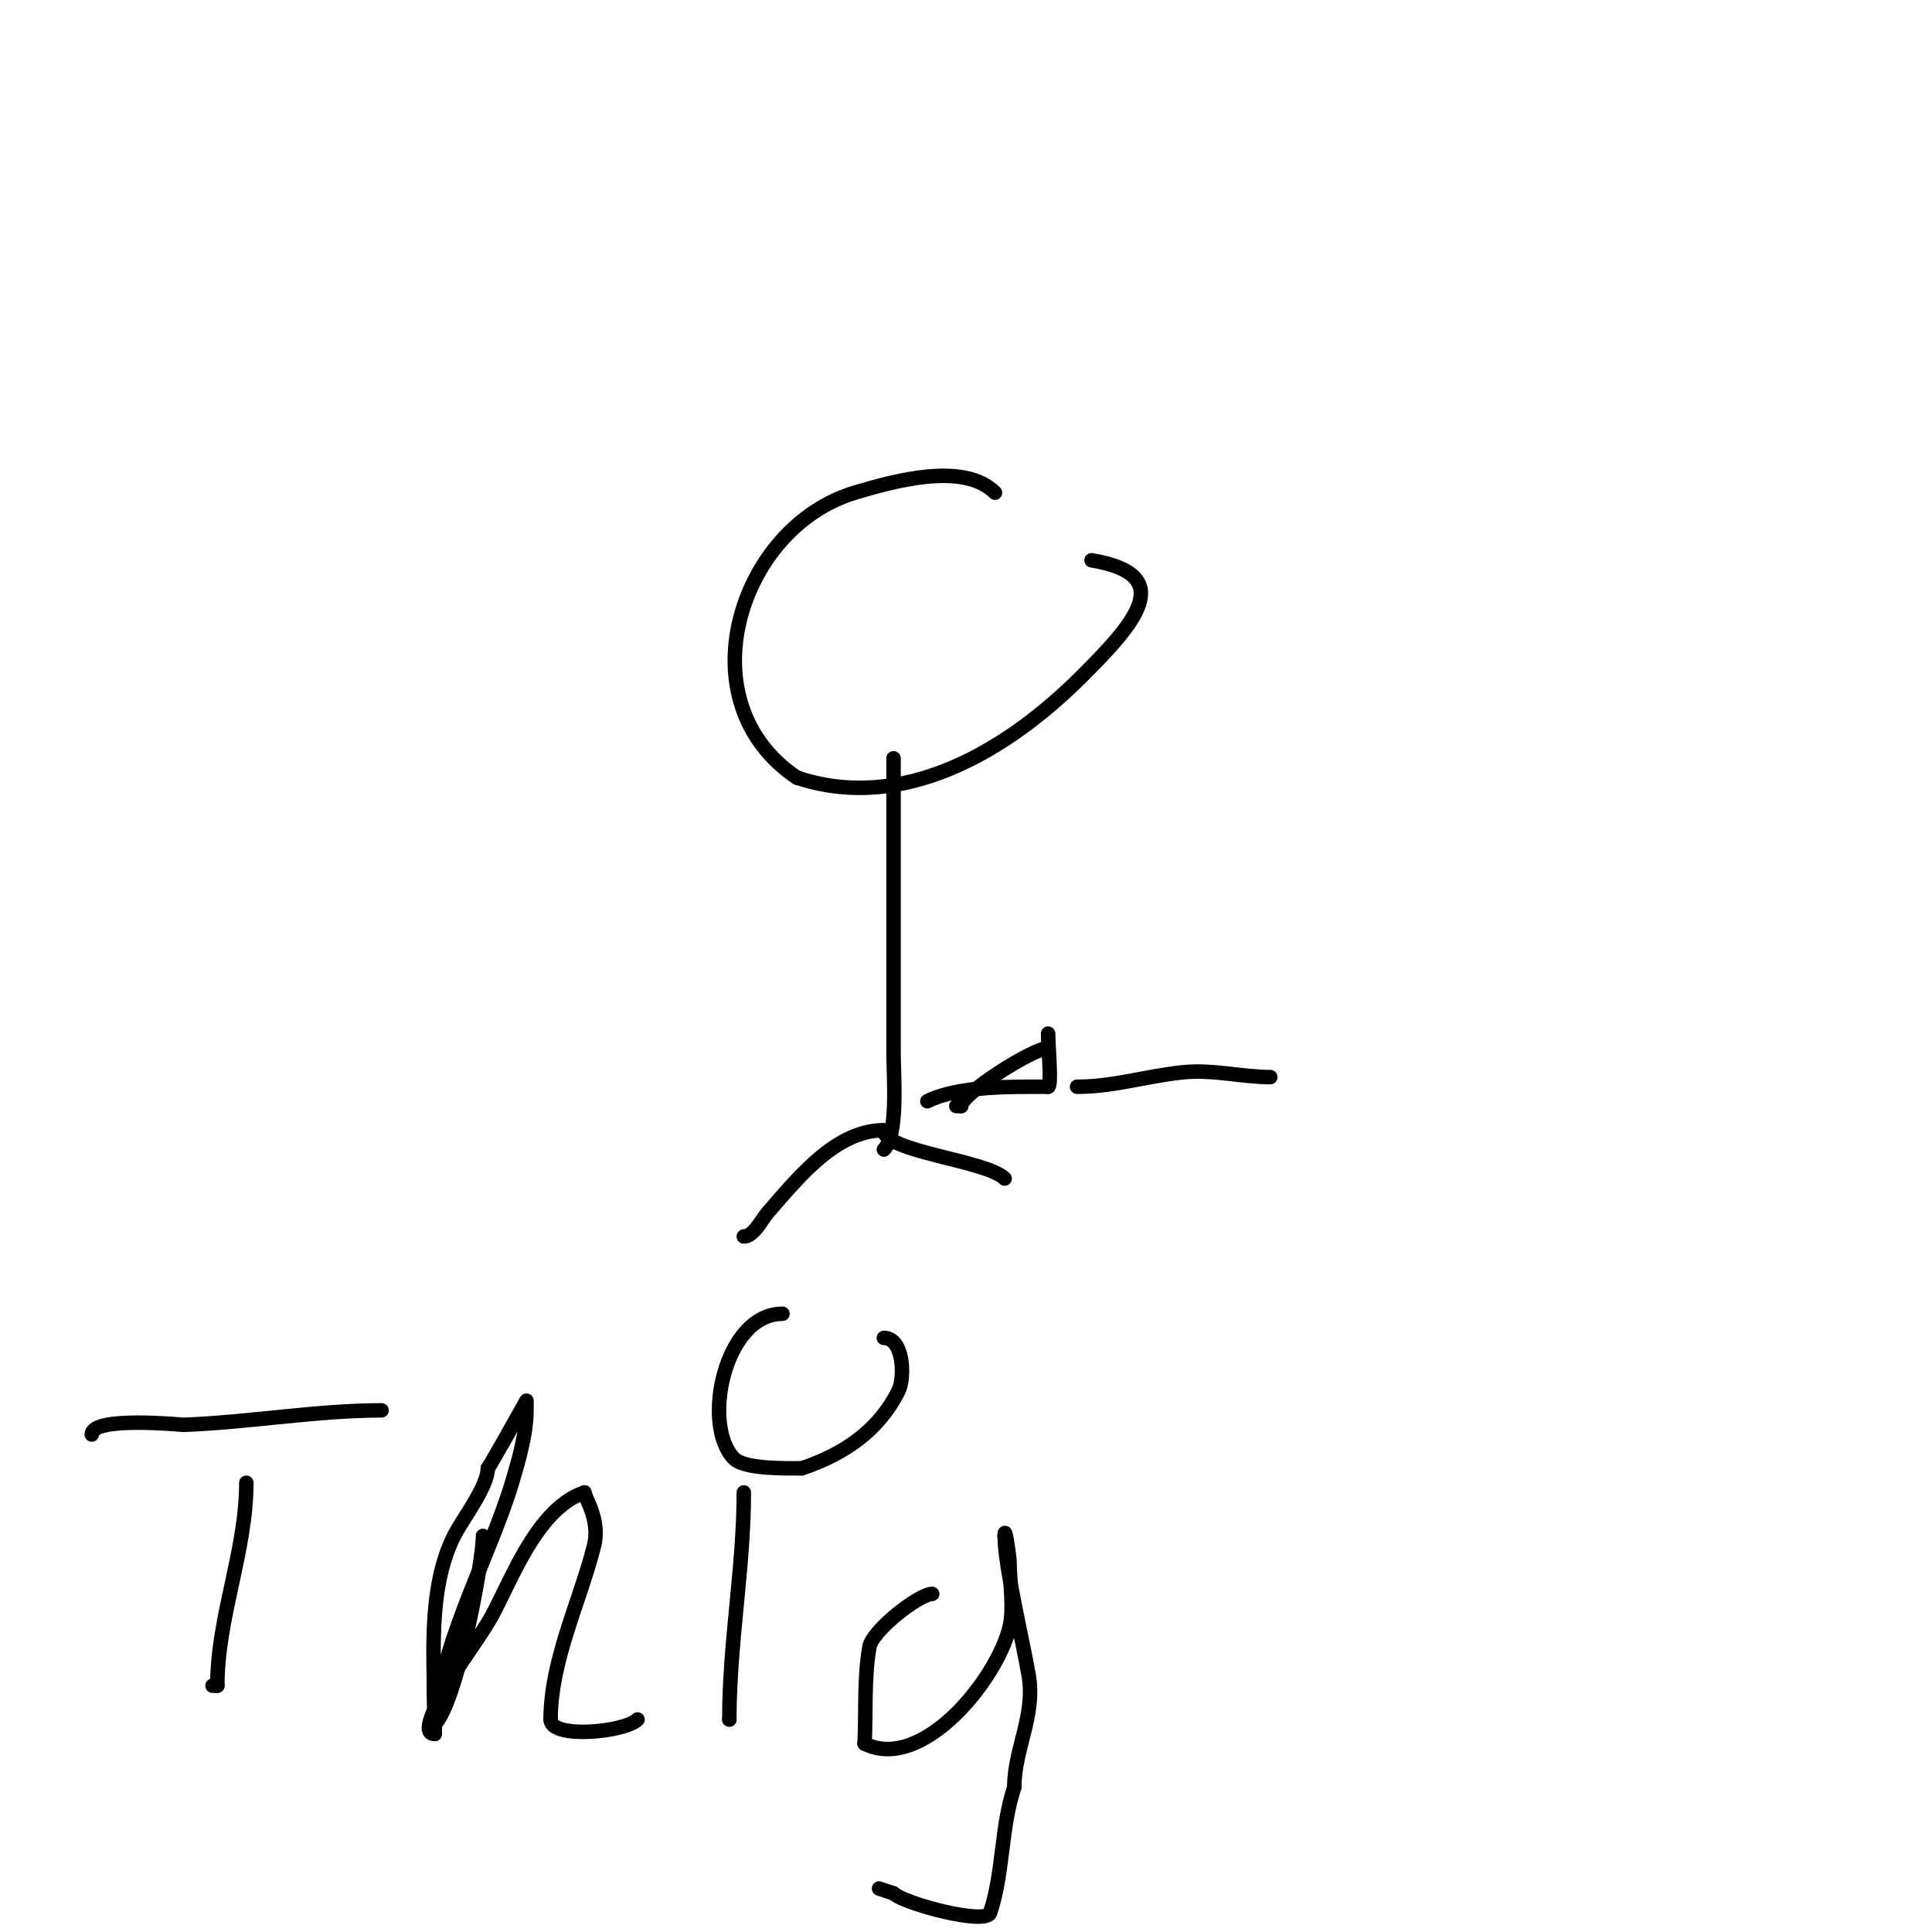 <svg viewBox='0 0 400 400' version='1.1' xmlns='http://www.w3.org/2000/svg' xmlns:xlink='http://www.w3.org/1999/xlink'><g fill='none' stroke='#000000' stroke-width='3' stroke-linecap='round' stroke-linejoin='round'><path d='M206,102c-6.456,-6.456 -20.952,-2.414 -29,0c-24.094,7.228 -35.454,43.364 -12,59'/><path d='M165,161c21.761,7.254 43.246,-5.246 59,-21c10.646,-10.646 20.158,-20.974 2,-24'/><path d='M185,157c0,20.24 0,40.616 0,61c0,4.7 1.022,16.978 -2,20'/><path d='M183,234c-9.965,0 -17.743,9.85 -24,17c-1.276,1.458 -2.957,5 -5,5'/><path d='M183,234c0,4.459 21.241,6.241 25,10'/><path d='M263,223c-5.843,0 -11.874,-1.613 -18,-1c-7.596,0.76 -14.335,3 -22,3'/><path d='M217,214c0,2.532 0.795,11 0,11'/><path d='M217,225c-7.197,0 -18.45,-0.275 -25,3'/><path d='M217,217c-3.04,0 -18,9.451 -18,12'/><path d='M199,229c-0.333,0 -0.667,0 -1,0'/><path d='M19,297c0,-3.883 18.816,-1.993 19,-2c13.432,-0.517 27.795,-3 41,-3'/><path d='M51,307c0,14.194 -6,27.696 -6,42'/><path d='M45,349c-0.333,0 -0.667,0 -1,0'/><path d='M90,353c0,5.58 -0.35,-6.251 0,-8'/><path d='M100,318c0,5.44 -5.421,34.421 -10,39'/><path d='M90,357c0,-12.492 -1.724,-27.552 4,-39c1.671,-3.341 7,-10.206 7,-14'/><path d='M101,304c0.701,-0.935 8,-14 8,-14c0,0 0,1.333 0,2c0,4.834 -1.641,10.469 -3,15c-4.693,15.643 -16,35.327 -16,52'/><path d='M90,359c-3.073,0 0.528,-6.302 2,-9c2.657,-4.87 6.071,-9.288 9,-14c4.057,-6.527 9.536,-23.512 20,-27'/><path d='M121,309c0,1.011 3.342,5.63 2,11c-2.837,11.35 -9,23.715 -9,36'/><path d='M114,356c0,4.101 15.345,2.655 18,0'/><path d='M154,309c0,15.62 -3,31.099 -3,47'/><path d='M151,356l0,0'/><path d='M162,272c-12.07,0 -16.815,23.185 -10,30c2.192,2.192 10.791,2 14,2'/><path d='M166,304c8.913,-2.971 15.954,-7.909 20,-16c1.377,-2.753 1.126,-11 -3,-11'/><path d='M193,330c-2.673,0 -12.398,7.54 -13,11c-1.144,6.576 -0.667,13.333 -1,20'/><path d='M179,361c11.879,5.939 27.274,-13.097 30,-24c0.999,-3.996 0,-9.775 0,-14c0,-0.524 -1,-7.733 -1,-5'/><path d='M208,318c0,6.214 3.817,21.9 5,29c1.373,8.237 -3,15.147 -3,23'/><path d='M210,370c-2.793,8.38 -2.226,17.677 -5,26c-0.89,2.671 -17.905,-1.905 -20,-4'/><path d='M185,392c-1,-0.333 -2,-0.667 -3,-1'/></g>
</svg>